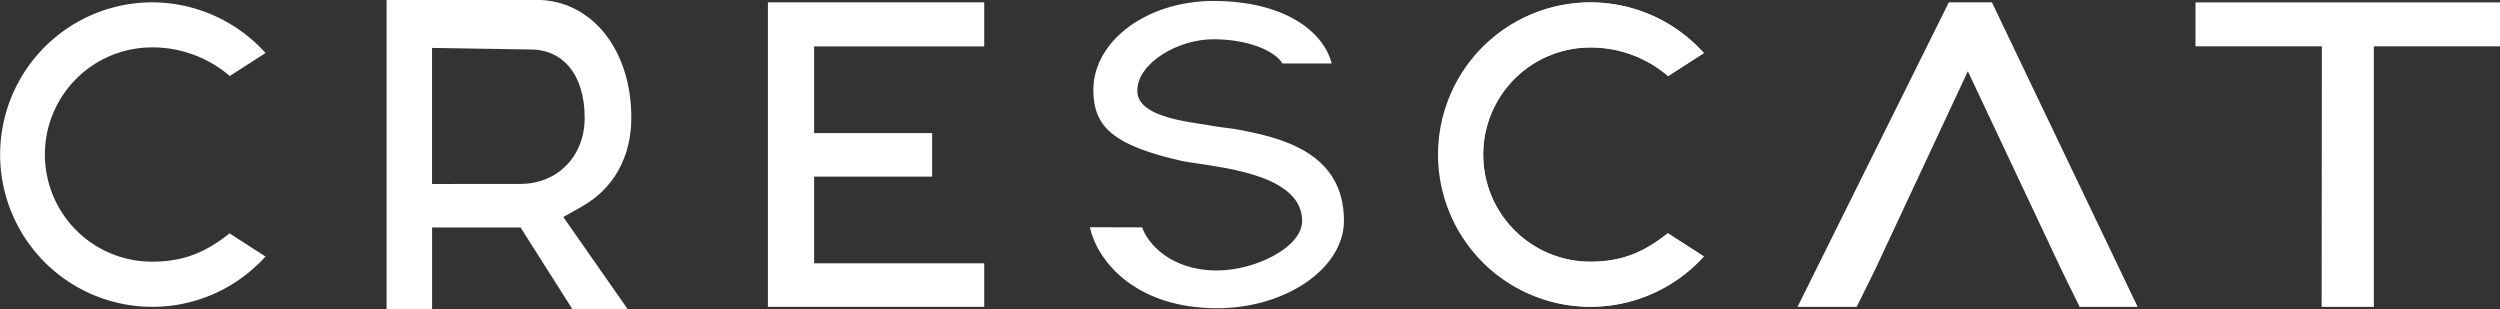 <svg id="Layer_1" data-name="Layer 1" xmlns="http://www.w3.org/2000/svg" width="160.51mm" height="19.85mm"
     viewBox="0 0 455 56.26">
  <rect x="0" y="0" width="455" height="56.26" fill="#333333" stroke="none"/>
  <defs>
    <style>.cls-1,.cls-2{fill:#fff;}.cls-2{stroke:#fff;stroke-miterlimit:10;stroke-width:0.5px;}</style>
  </defs>
  <title>CRESCAT WHITE</title>
  <path class="cls-1"
        d="M231.23,196.41a27.71,27.71,0,1,0,20.65,46.26l-6.54-4.21c-4.05,3.2-8,5.15-14.11,5.15a19.48,19.48,0,0,1,0-39,21.61,21.61,0,0,1,14.15,5.21l6.51-4.19A27.88,27.88,0,0,0,231.23,196.41Z"
        transform="translate(-203.56 -195.99)"/>
  <path class="cls-2"
        d="M402.24,237.6c1.5,6.08,8.4,14.23,22.85,14.23,12.37,0,22.82-7.18,22.82-15.67,0-12.33-11.33-14.94-19.69-16.46l-3.15-.41c-4.19-.85-14.91-1.39-14.77-6.9.13-5.22,7.64-9.51,14.08-9.51s11.25,2.13,12.73,4.41h8.49c-1.59-5.51-8.52-10.88-21.22-10.88-11.9,0-21.58,7.15-21.58,15.94,0,6.61,3.52,9.88,16.07,12.72.55.13,1.39.22,2.27.36,5.94.94,19.66,2.43,19.66,10.77,0,5-8.71,9.26-15.71,9.26-8.69,0-12.84-5.08-13.84-7.85Z"
        transform="translate(-203.56 -195.99)"/>
  <path class="cls-1"
        d="M493,243.6a19.48,19.48,0,0,1,0-39,21.61,21.61,0,0,1,14.15,5.21l6.5-4.19a27.67,27.67,0,1,0,0,37l-6.54-4.21C503,241.65,499.11,243.6,493,243.6Z"
        transform="translate(-203.56 -195.99)"/>
  <path class="cls-1"
        d="M493,251.83a27.71,27.71,0,1,1,20.66-46.17l-6.5,4.19A21.61,21.61,0,0,0,493,204.64a19.48,19.48,0,0,0,0,39c6.14,0,10.06-2,14.11-5.15l6.54,4.21A27.9,27.9,0,0,1,493,251.83Z"
        transform="translate(-203.56 -195.99)"/>
  <path class="cls-1" d="M582.05,251.83h10.56l-26.52-55.42h-7.84l-27.54,55.42h10.77l3.4-6.88,16.83-36,17,36.06Z"
        transform="translate(-203.56 -195.99)"/>
  <path class="cls-1" d="M626.1,251.83h9.5V204.42h23v-8H603.14v8h23Z" transform="translate(-203.56 -195.99)"/>
  <path class="cls-2"
        d="M307.87,252h9.45l-11.6-16.6,3.55-2c5.76-3.23,8.94-8.9,8.94-16,0-12.27-7.14-21.18-17-21.18H274.17V252h7.78V237.13l16.49,0Zm-25.93-22.28V204.45l18.11.29c6.27,0,10.17,4.86,10.17,12.69,0,7.11-5,12.28-12,12.28Z"
        transform="translate(-203.56 -195.99)"/>
  <polygon class="cls-1"
           points="148.17 32.14 169.65 32.14 169.65 24.22 148.17 24.22 148.17 8.44 179.13 8.44 179.13 0.42 139.76 0.42 139.76 55.84 179.13 55.84 179.13 47.92 148.17 47.92 148.17 32.14"/>
</svg>

